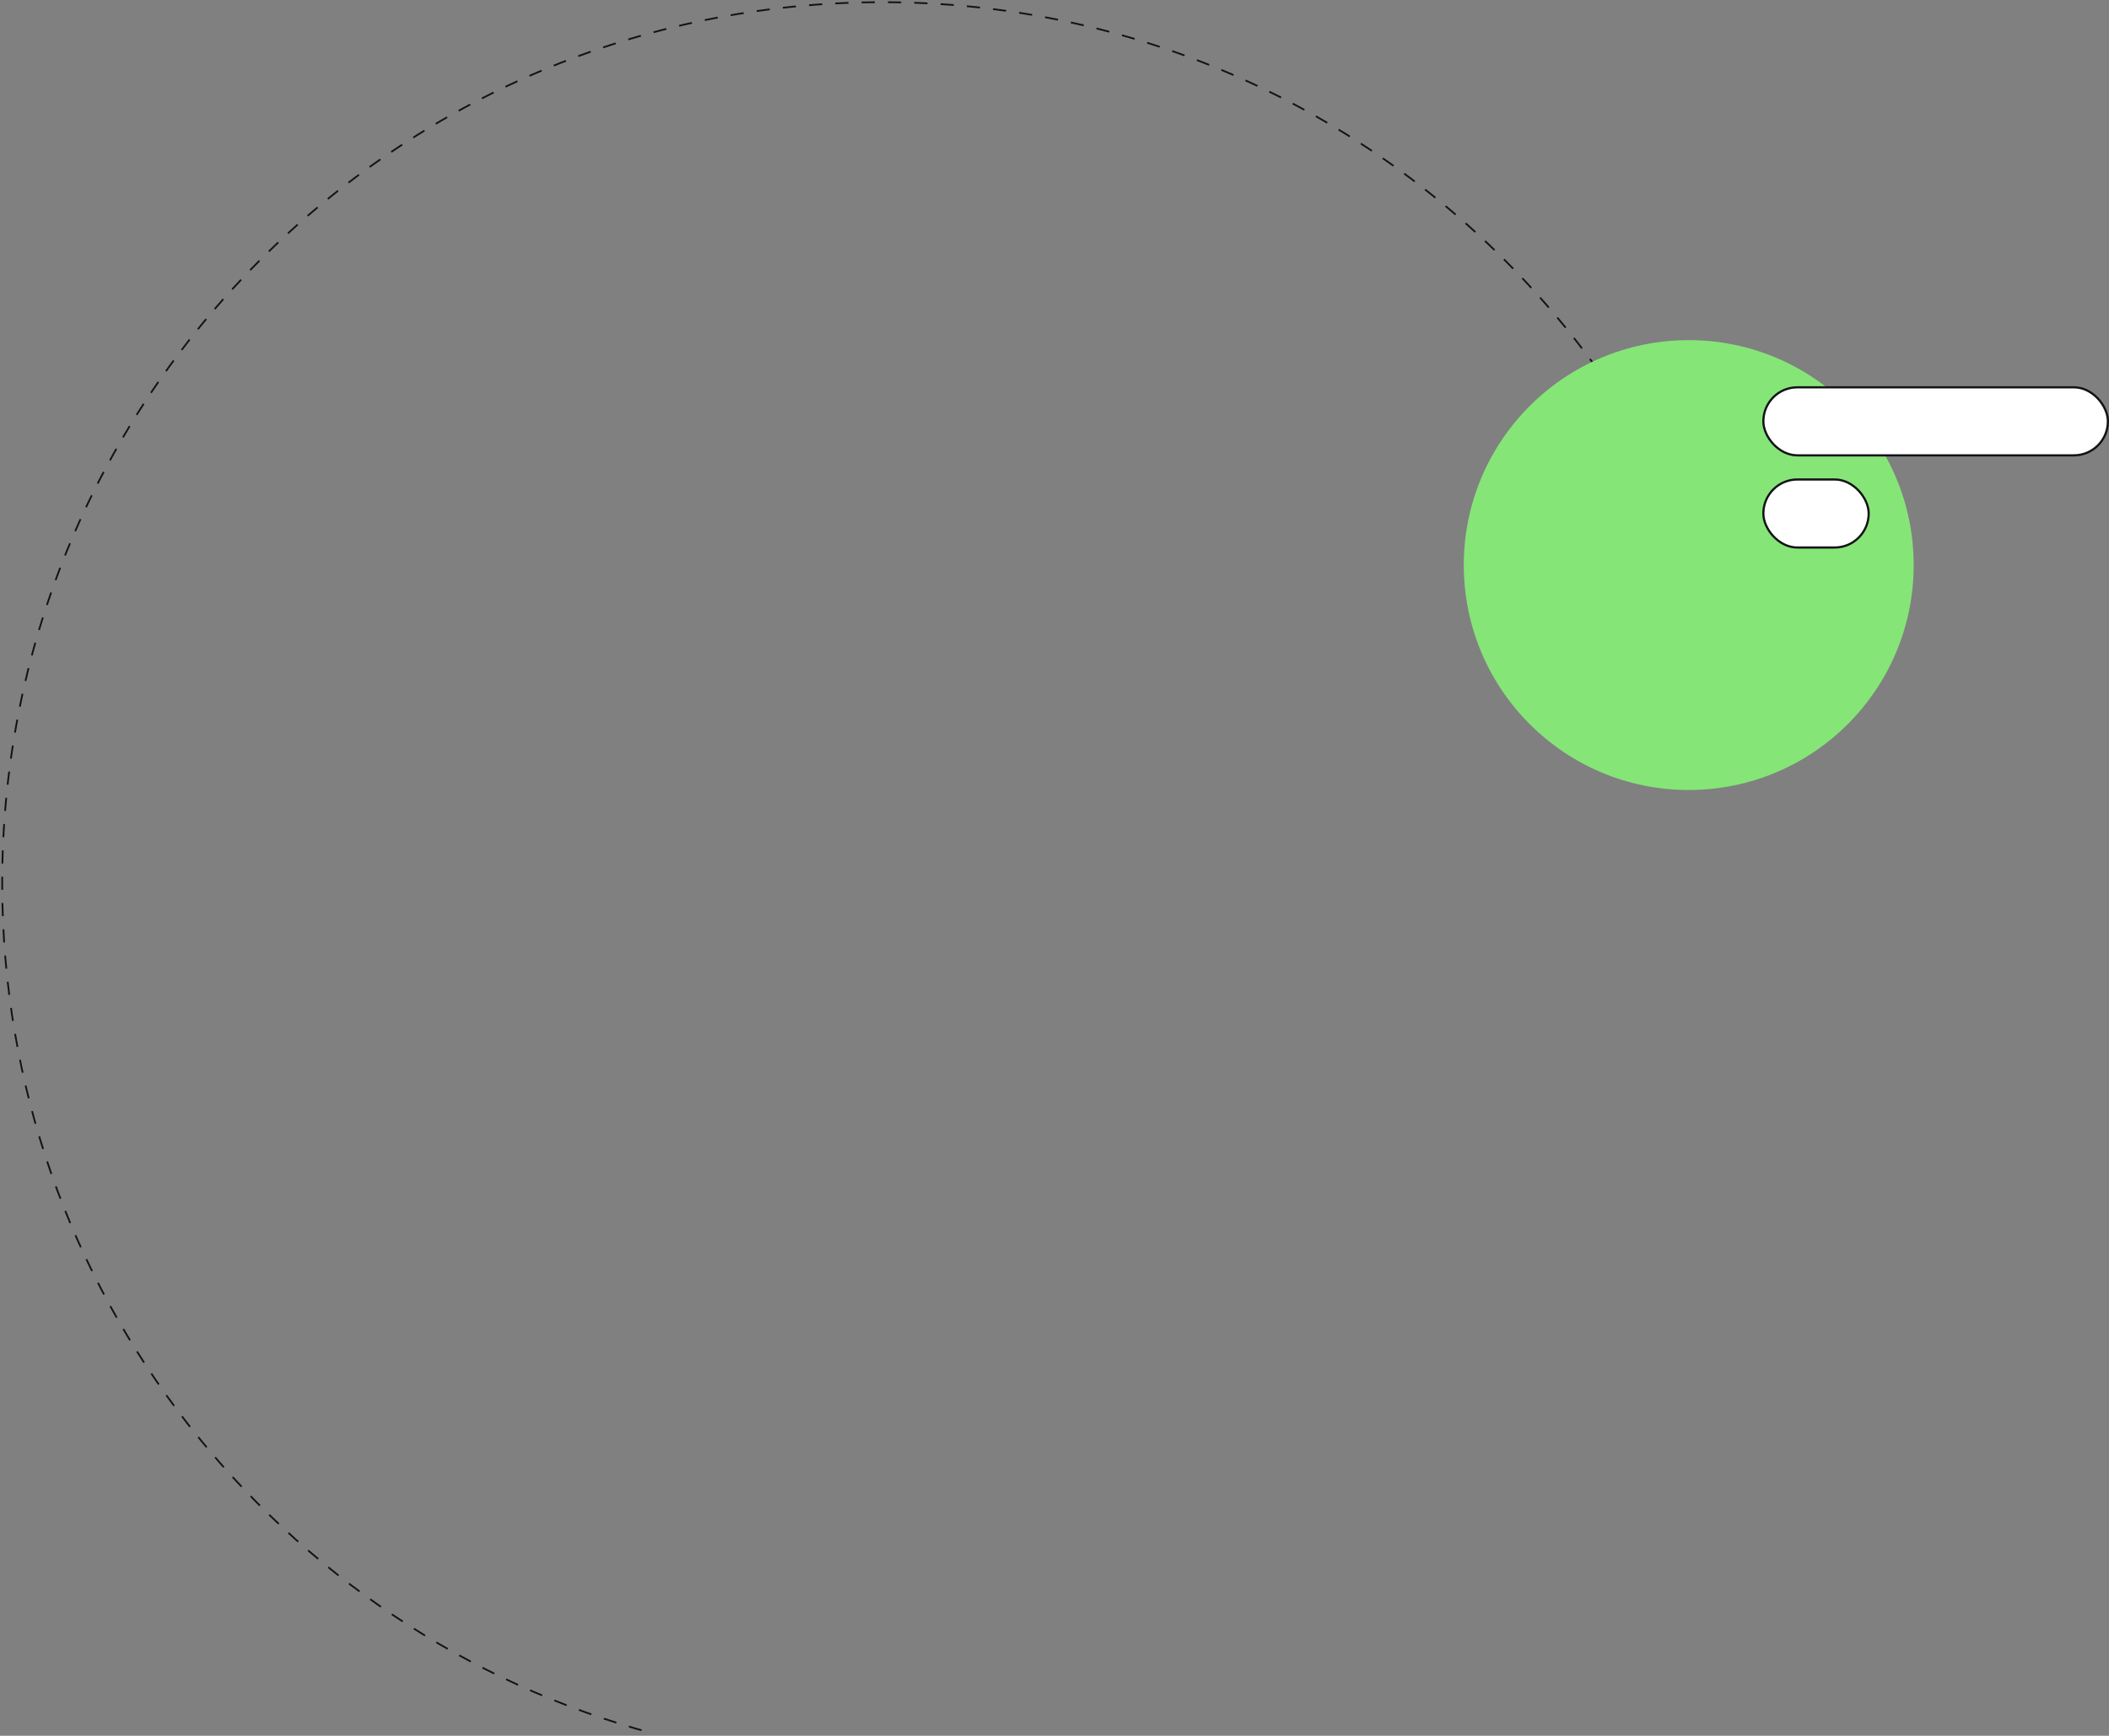 <svg width="961" height="791" viewBox="0 0 961 791" fill="none" xmlns="http://www.w3.org/2000/svg">
<rect x="0" y="0" width="961" height="791" fill="#808080" stroke="none"/>
<path d="M728 168.396C655.204 67.023 536.344 1 402.075 1C180.568 1 1 180.689 1 402.346C1 587.919 126.861 744.075 297.822 790" stroke="#131316" stroke-width="0.8" stroke-dasharray="6 6"/>
<circle cx="769.5" cy="257.5" r="102.5" fill="#85E577"/>
<rect x="803.5" y="176.5" width="157" height="31" rx="15.5" fill="white" stroke="#131316"/>
<rect x="803.5" y="218.5" width="48" height="31" rx="15.5" fill="white" stroke="#131316"/>
</svg>
